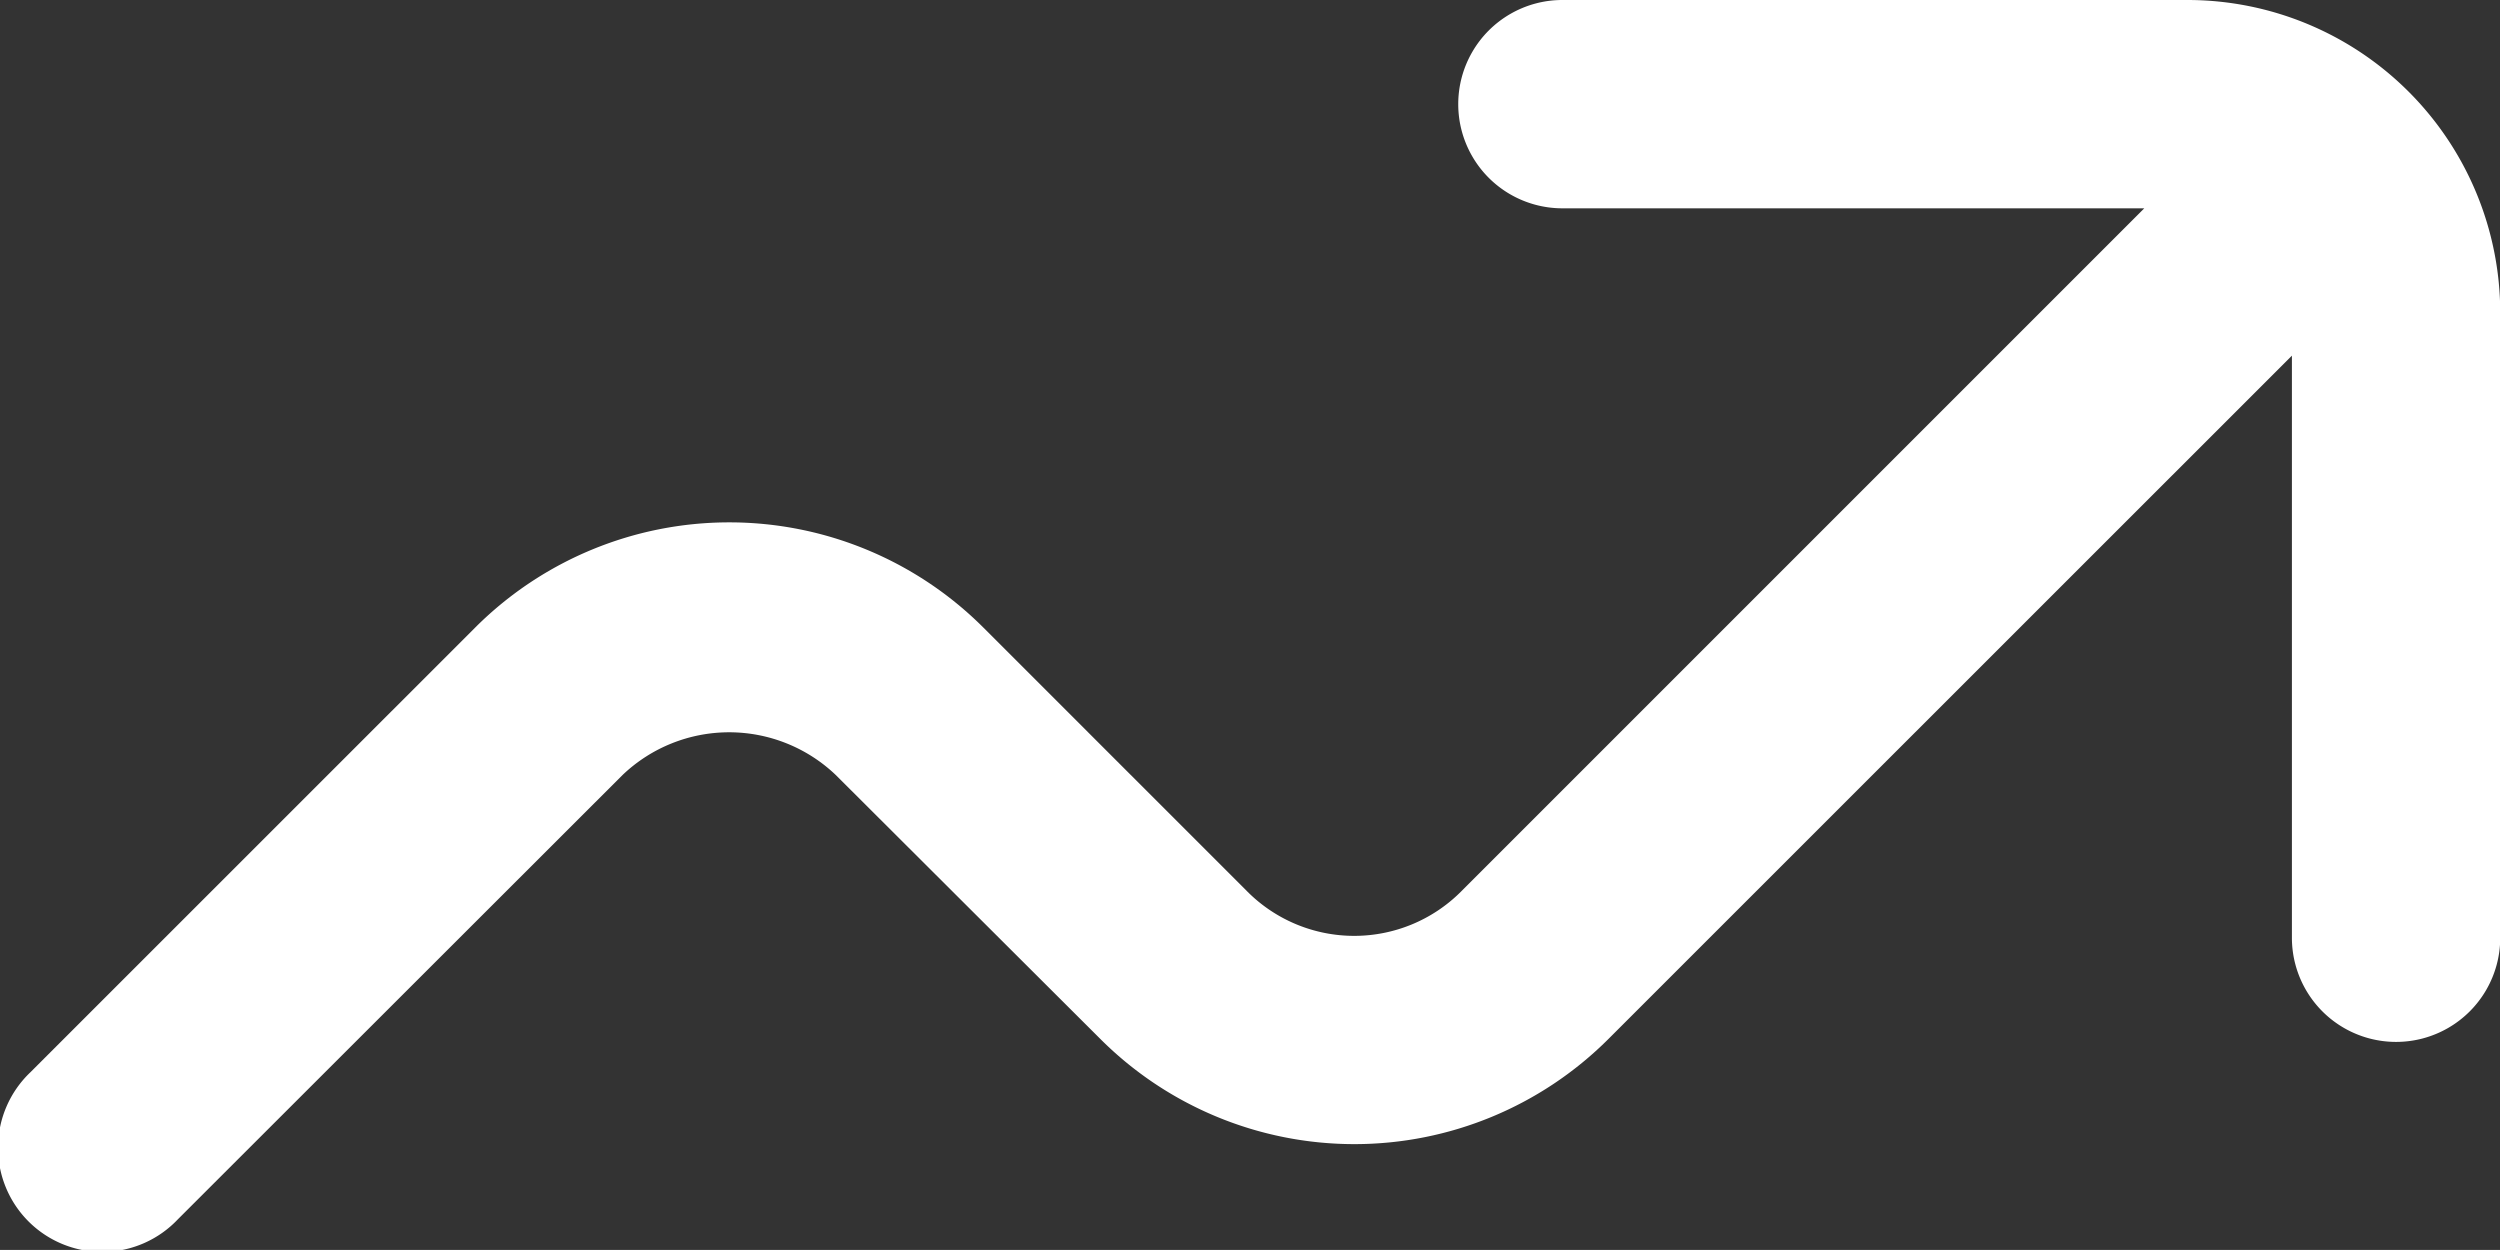 <svg xmlns="http://www.w3.org/2000/svg" width="32.258" height="16.128" viewBox="0 0 32.258 16.128">
  <rect x="0" y="0" width="32.258" height="16.128" fill="#333333" stroke="none"/>
  <path id="increase" d="M28.224,6H20.16a1.344,1.344,0,0,0,0,2.688h7.508l-8.819,8.819a1.948,1.948,0,0,1-2.751,0l-3.412-3.412a4.638,4.638,0,0,0-6.552,0L.394,19.834a1.344,1.344,0,1,0,1.9,1.9L8.033,16a1.992,1.992,0,0,1,2.751,0L14.2,19.408a4.638,4.638,0,0,0,6.552,0l8.821-8.819V18.1a1.344,1.344,0,0,0,2.688,0V10.032A4.037,4.037,0,0,0,28.226,6Z" transform="translate(0 -6)" fill="#fff"/>
</svg>
